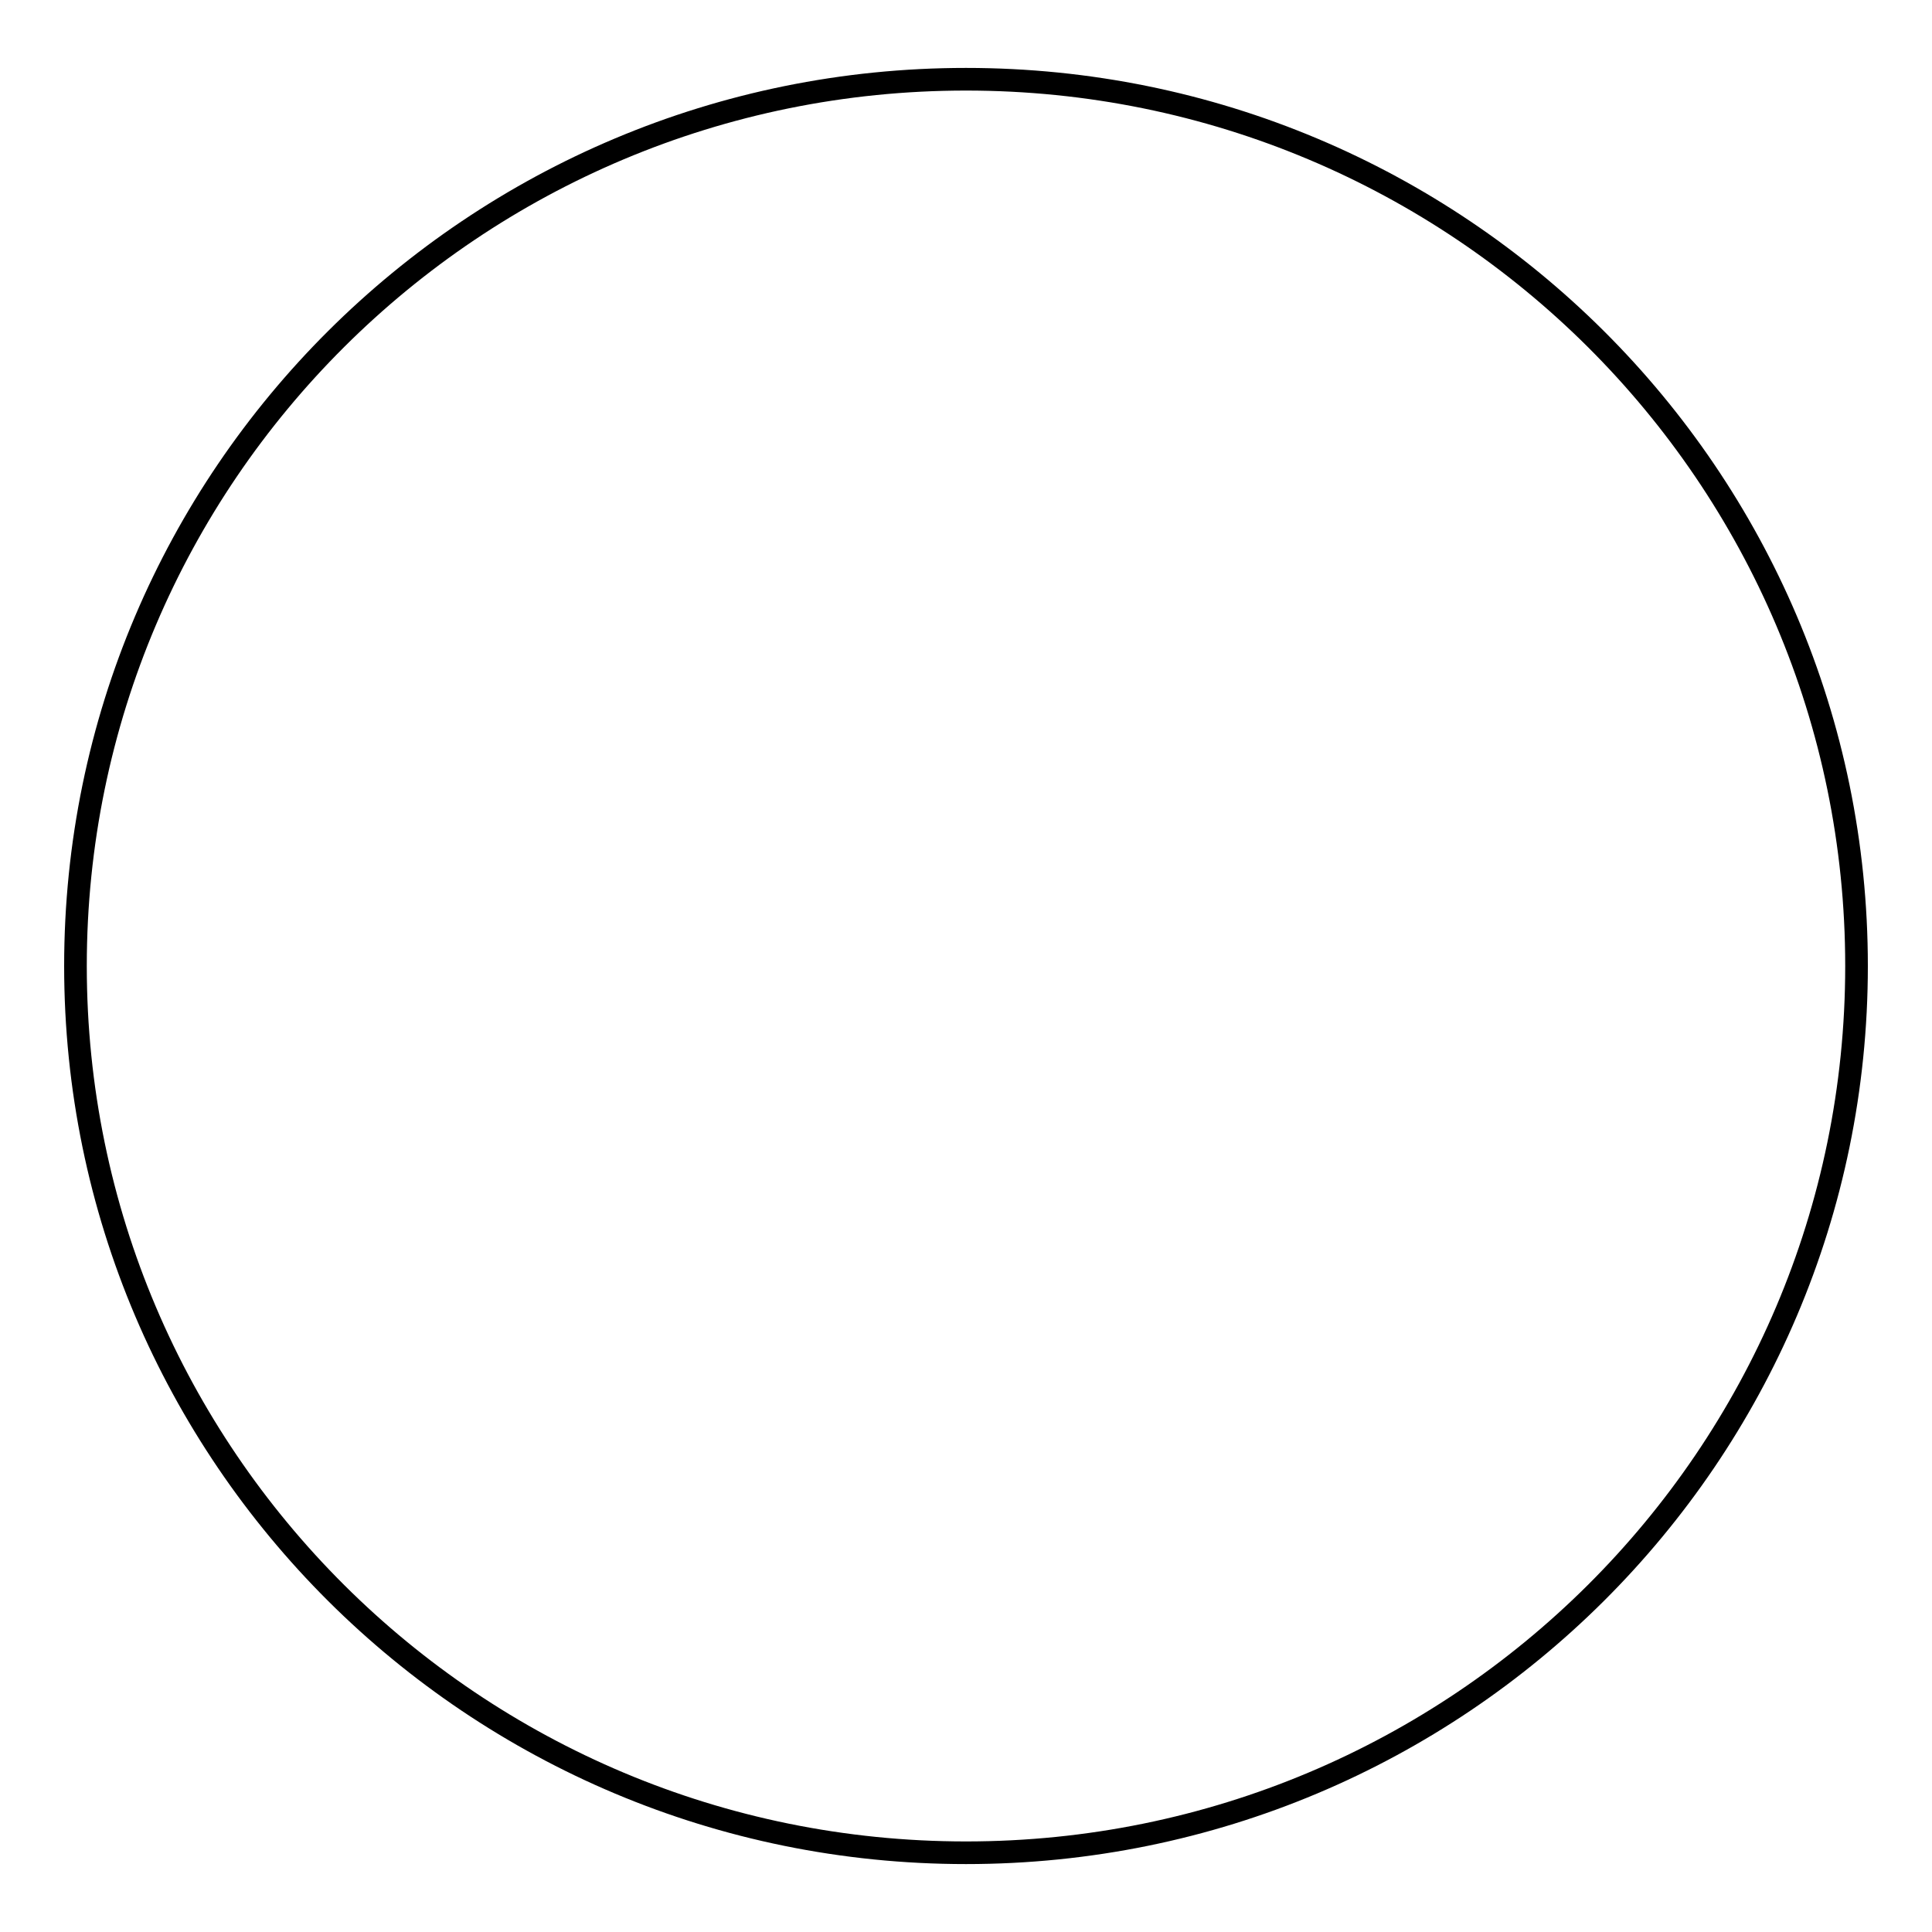 <?xml version="1.0" encoding="utf-8"?>
<!-- Svg Vector Icons : http://www.onlinewebfonts.com/icon -->
<!DOCTYPE svg PUBLIC "-//W3C//DTD SVG 1.1//EN" "http://www.w3.org/Graphics/SVG/1.1/DTD/svg11.dtd">
<svg version="1.1" xmlns="http://www.w3.org/2000/svg" xmlns:xlink="http://www.w3.org/1999/xlink" x="0px" y="0px" viewBox="0 0 256 256" enable-background="new 0 0 256 256" xml:space="preserve">
<g><g><path stroke-width="3" fill-opacity="0" stroke="#000000"  d="M128,245.5c65.2,0,118-52.6,118-117.5c0-64.9-52.8-117.5-118-117.5C62.8,10.5,10,63.1,10,128C10,192.9,62.8,245.5,128,245.5z"/></g></g>
</svg>